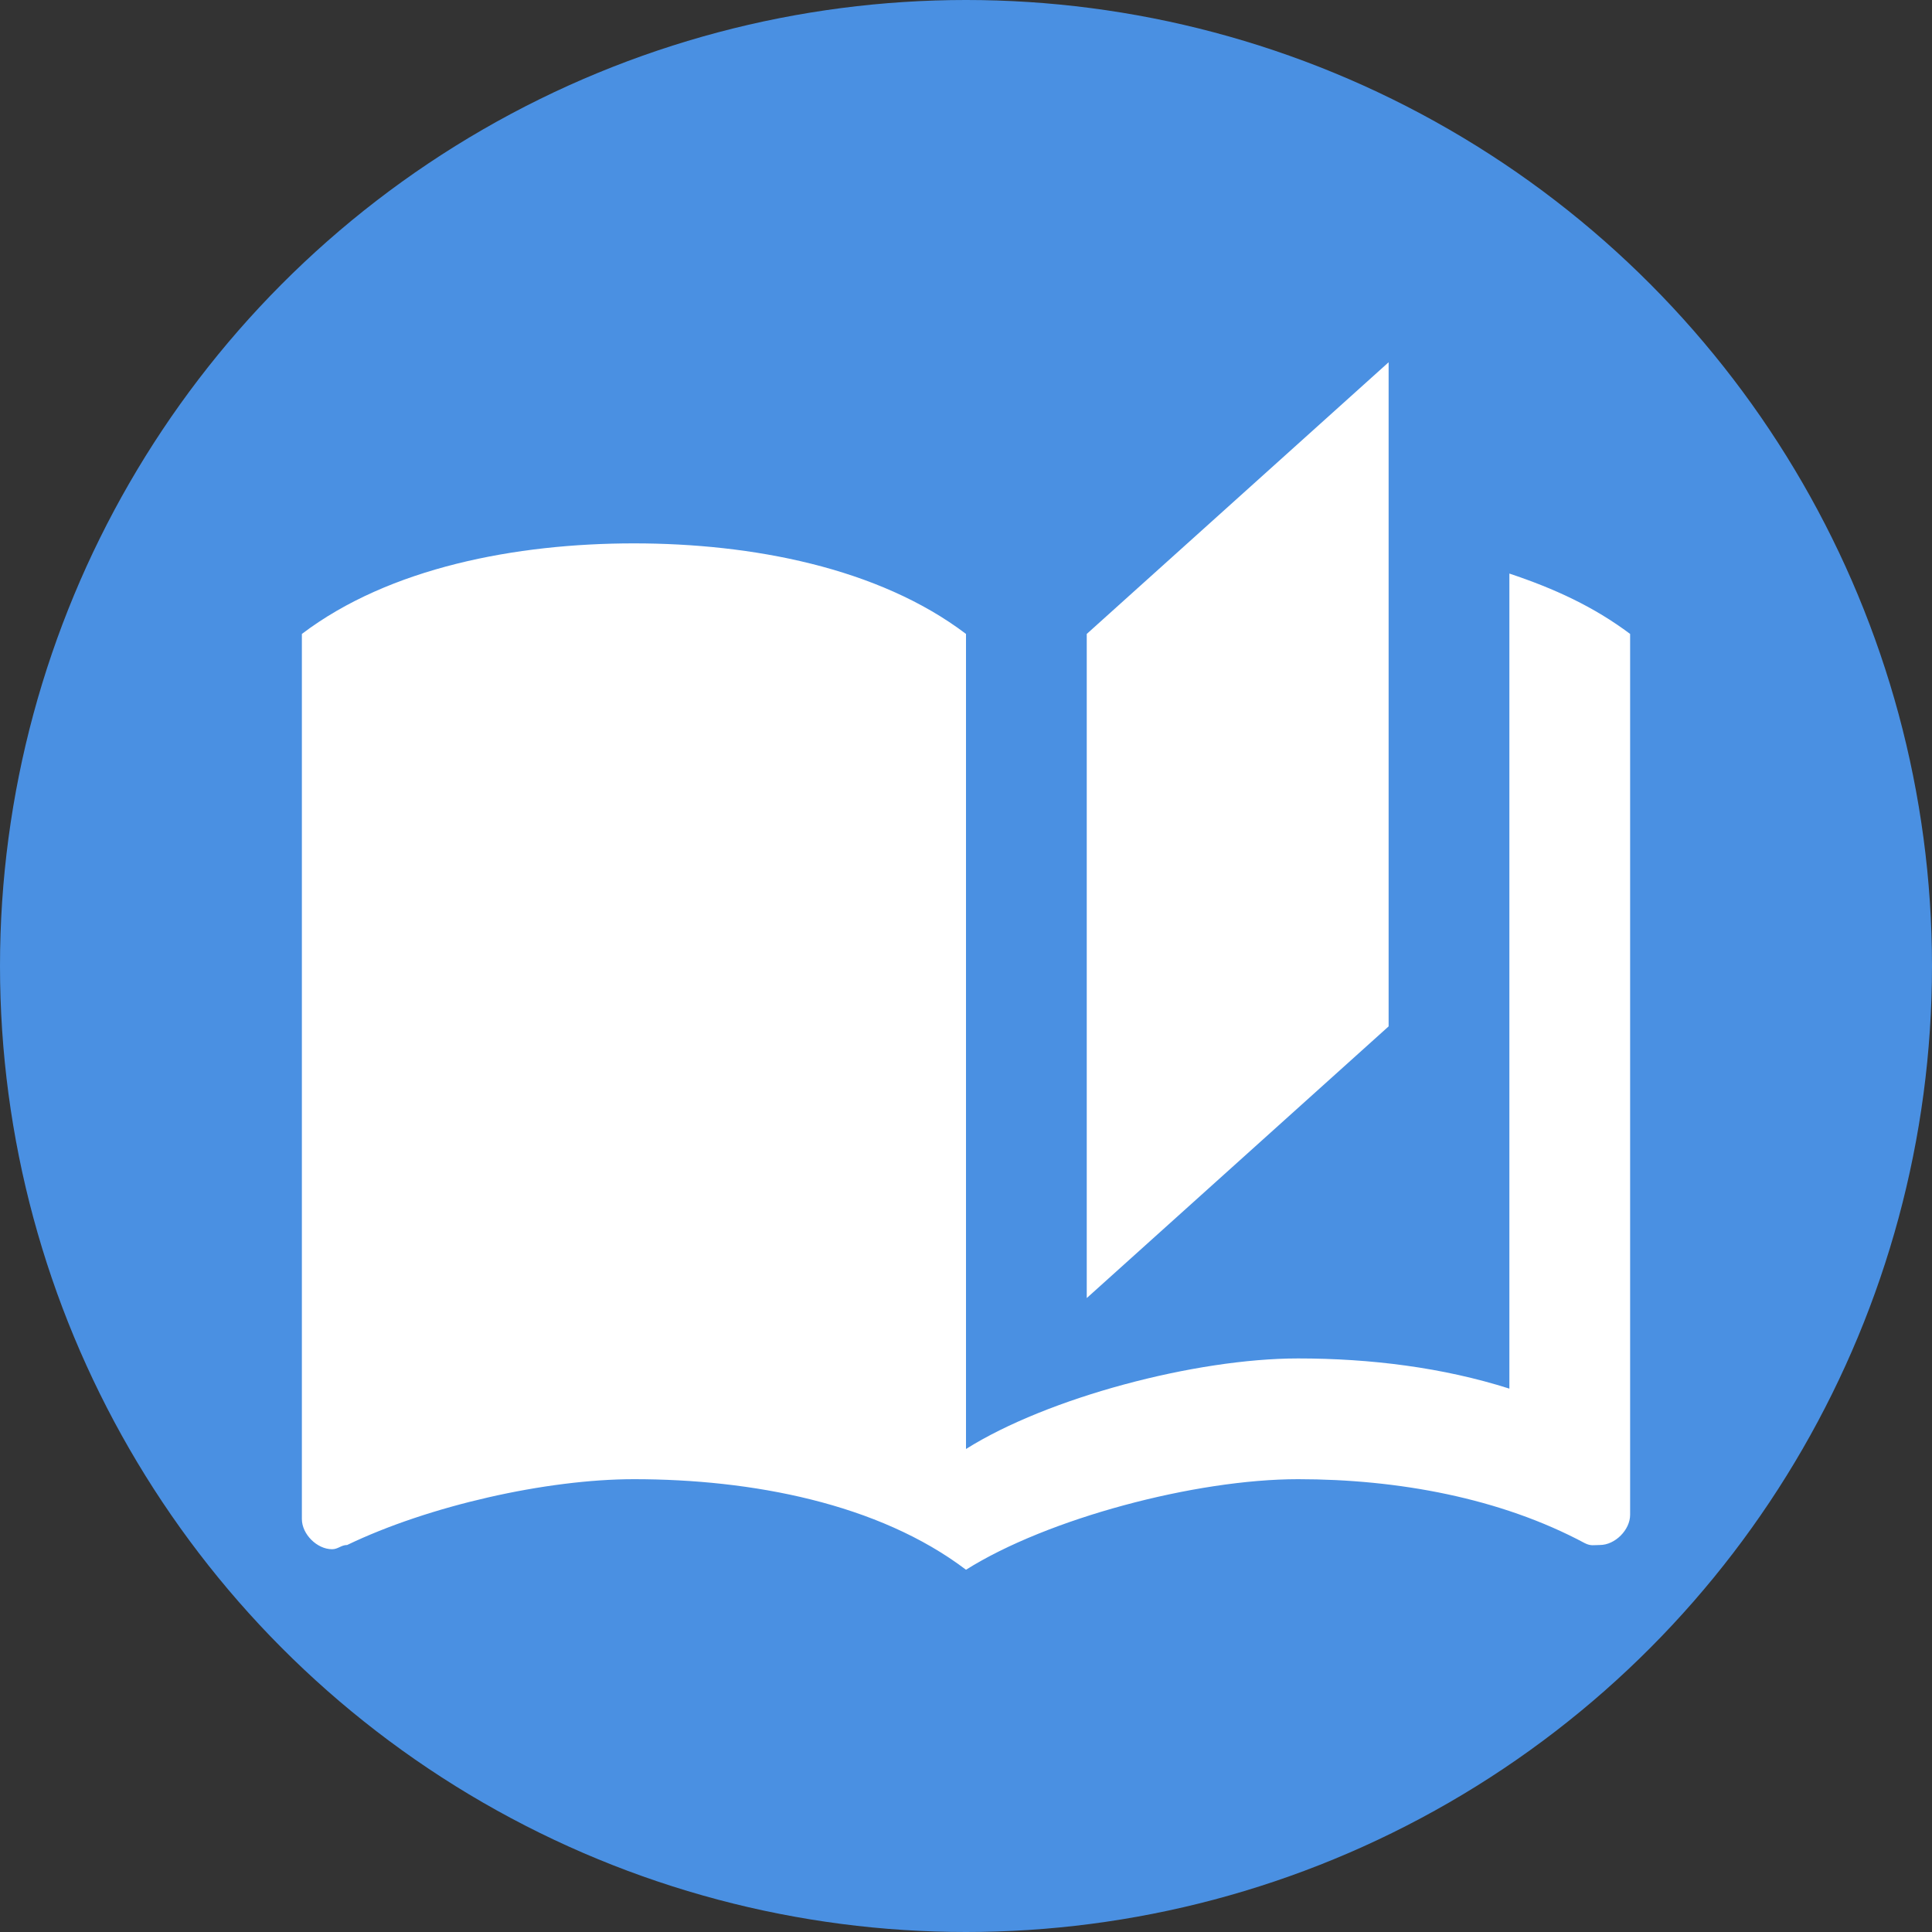 <?xml version="1.0" encoding="UTF-8"?>
<svg xmlns="http://www.w3.org/2000/svg" viewBox="0 0 24 24">
  <rect x="0" y="0" width="24" height="24" fill="#333333" stroke="none"/>
  <!-- Círculo de fundo azul -->
  <circle cx="12" cy="12" r="12" fill="#4A90E2"/>
  <!-- Ícone mdi-book-cross em branco -->
  <path fill="white" d="M19 2L14 6.5V17.5L19 13V2M6.5 5C4.55 5 2.45 5.4 1 6.5V21.16C1 21.41 1.25 21.66 1.5 21.66C1.6 21.66 1.65 21.59 1.75 21.59C3.1 20.94 5.05 20.5 6.5 20.5C8.45 20.5 10.55 20.9 12 22C13.35 21.15 15.8 20.5 17.5 20.5C19.15 20.5 20.85 20.81 22.25 21.56C22.35 21.61 22.4 21.59 22.5 21.59C22.75 21.59 23 21.34 23 21.09V6.5C22.4 6.05 21.75 5.75 21 5.5V19C19.9 18.65 18.7 18.5 17.5 18.5C15.8 18.5 13.35 19.15 12 20V6.5C10.55 5.4 8.45 5 6.5 5Z" transform="scale(0.75) translate(4,4)"/>
</svg> 